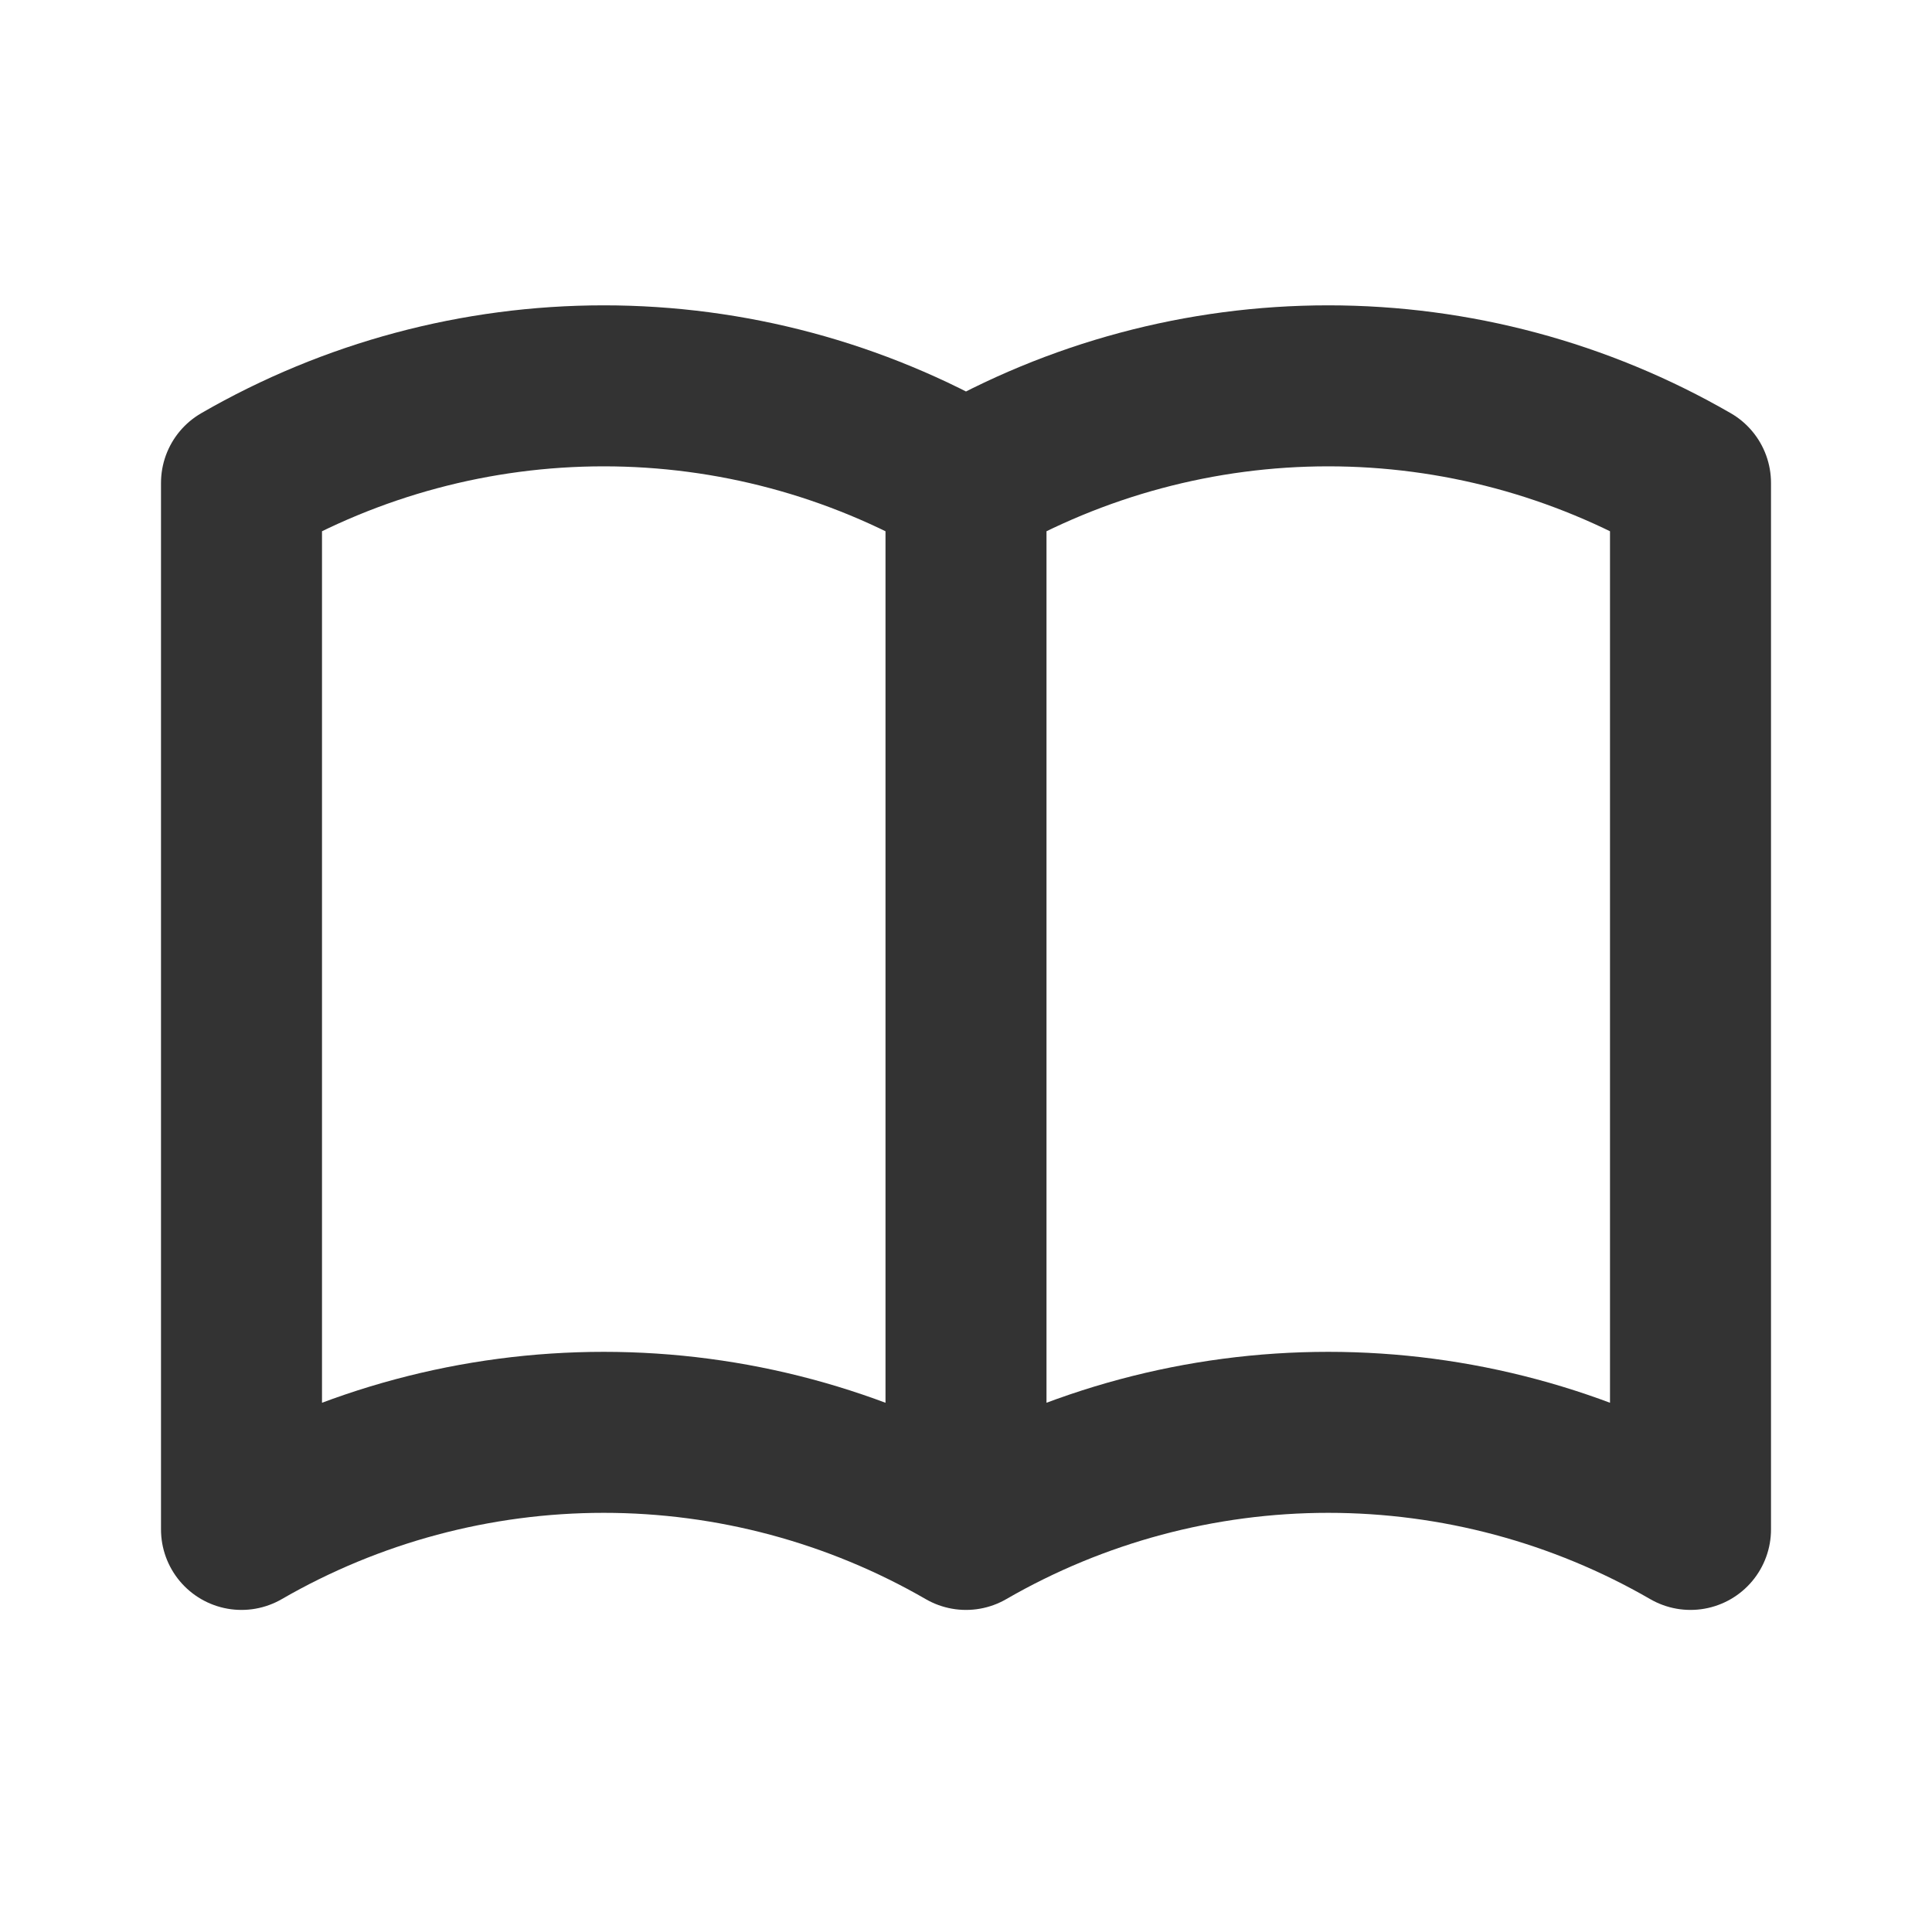 <?xml version="1.0" encoding="UTF-8"?> <svg xmlns="http://www.w3.org/2000/svg" width="24" height="24" viewBox="0 0 24 24" fill="none"> <path d="M12 18.999C10.632 18.209 9.08 17.793 7.5 17.793C5.92 17.793 4.368 18.209 3 18.999V5.999C4.368 5.209 5.92 4.793 7.5 4.793C9.08 4.793 10.632 5.209 12 5.999M12 18.999C13.368 18.209 14.92 17.793 16.5 17.793C18.08 17.793 19.632 18.209 21 18.999V5.999C19.632 5.209 18.08 4.793 16.5 4.793C14.92 4.793 13.368 5.209 12 5.999M12 18.999V5.999" stroke="#333333" stroke-width="2" stroke-linecap="round" stroke-linejoin="round"></path> </svg> 